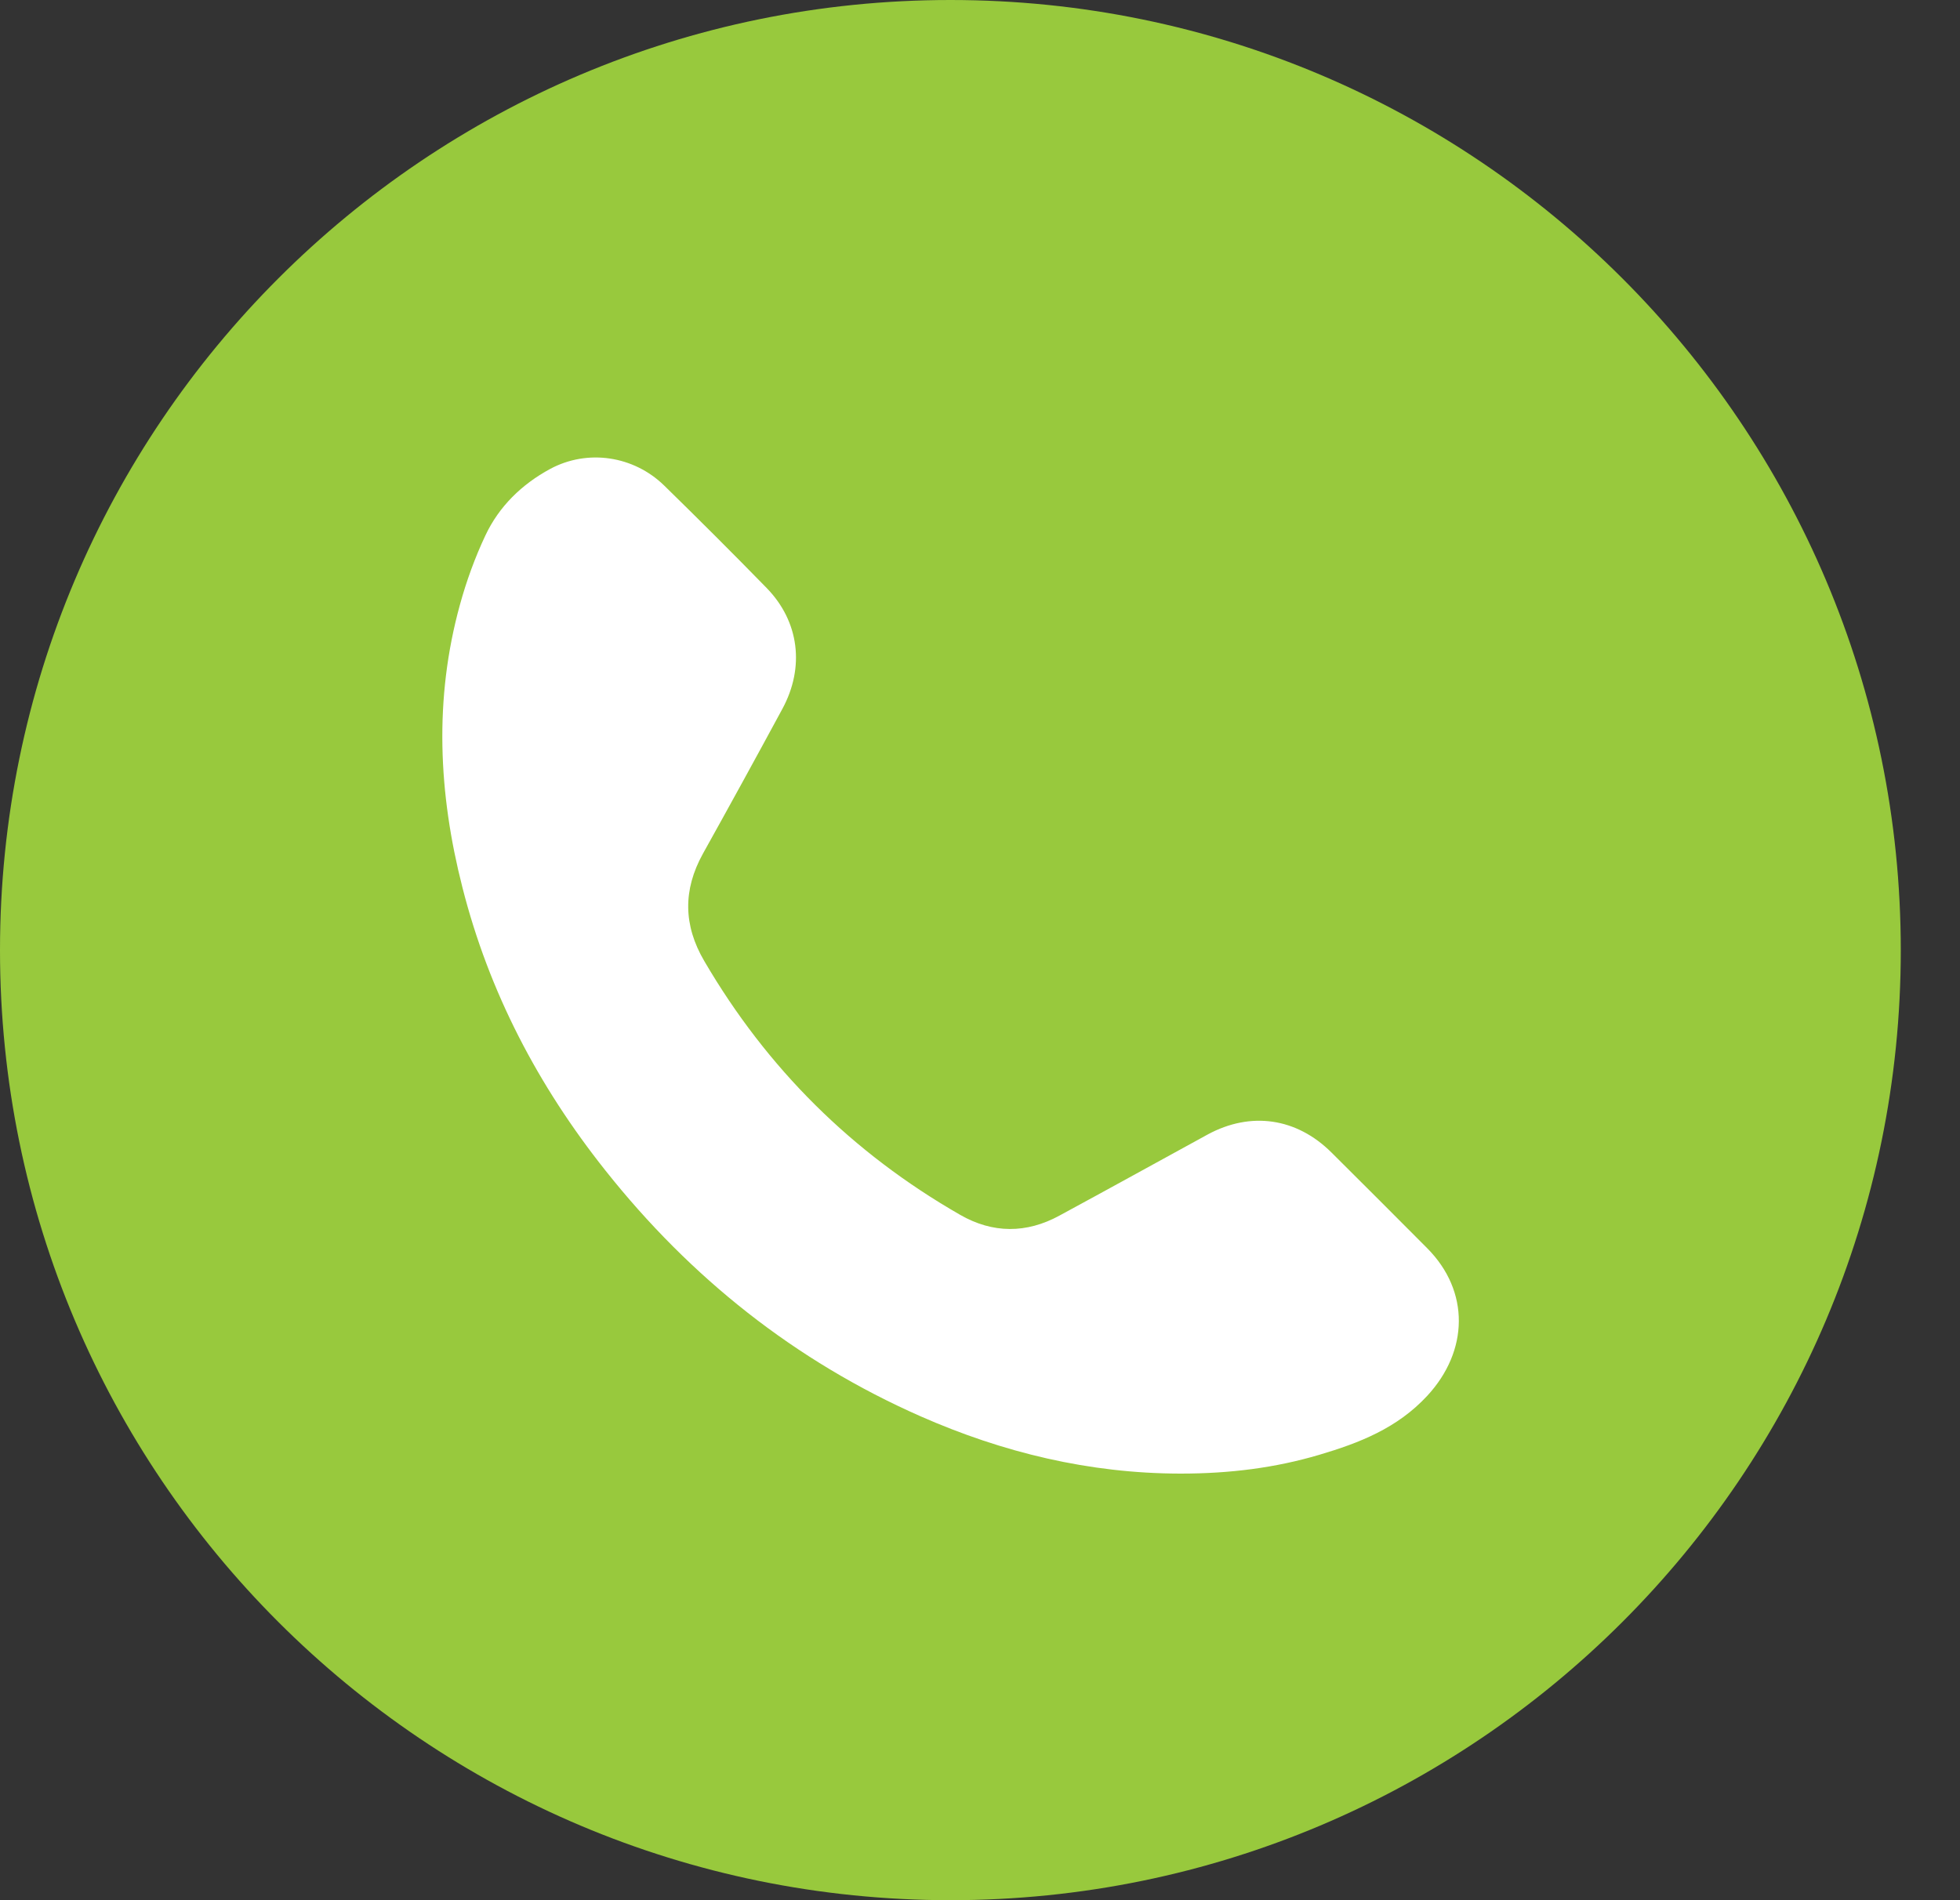 <svg width="33" height="32" viewBox="0 0 33 32" fill="none" xmlns="http://www.w3.org/2000/svg">
<rect x="0" y="0" width="33" height="32" fill="#333333" stroke="none"/>
<path d="M16.002 32C24.84 32 32.003 24.836 32.003 16.002C32.003 7.167 24.836 0 16.002 0C7.167 0 0 7.164 0 16.002C0 24.84 7.164 32 16.002 32Z" fill="#98C93D"/>
<path d="M19.867 24.816C18.342 24.813 16.888 24.463 15.499 23.851C13.383 22.917 11.627 21.518 10.193 19.711C9.062 18.288 8.233 16.708 7.785 14.942C7.381 13.359 7.306 11.77 7.744 10.183C7.853 9.786 7.996 9.392 8.172 9.018C8.403 8.526 8.787 8.155 9.263 7.897C9.894 7.558 10.669 7.676 11.182 8.176C11.762 8.743 12.34 9.32 12.907 9.901C13.457 10.465 13.553 11.236 13.172 11.939C12.731 12.755 12.286 13.566 11.834 14.378C11.498 14.986 11.504 15.581 11.858 16.185C12.914 17.992 14.347 19.415 16.165 20.458C16.715 20.774 17.282 20.774 17.836 20.472C18.671 20.02 19.5 19.561 20.332 19.106C21.059 18.712 21.83 18.824 22.418 19.409C22.954 19.942 23.491 20.479 24.028 21.019C24.751 21.745 24.728 22.751 24.031 23.505C23.525 24.052 22.887 24.3 22.211 24.5C21.474 24.718 20.713 24.816 19.877 24.816" fill="white"/>
</svg>
